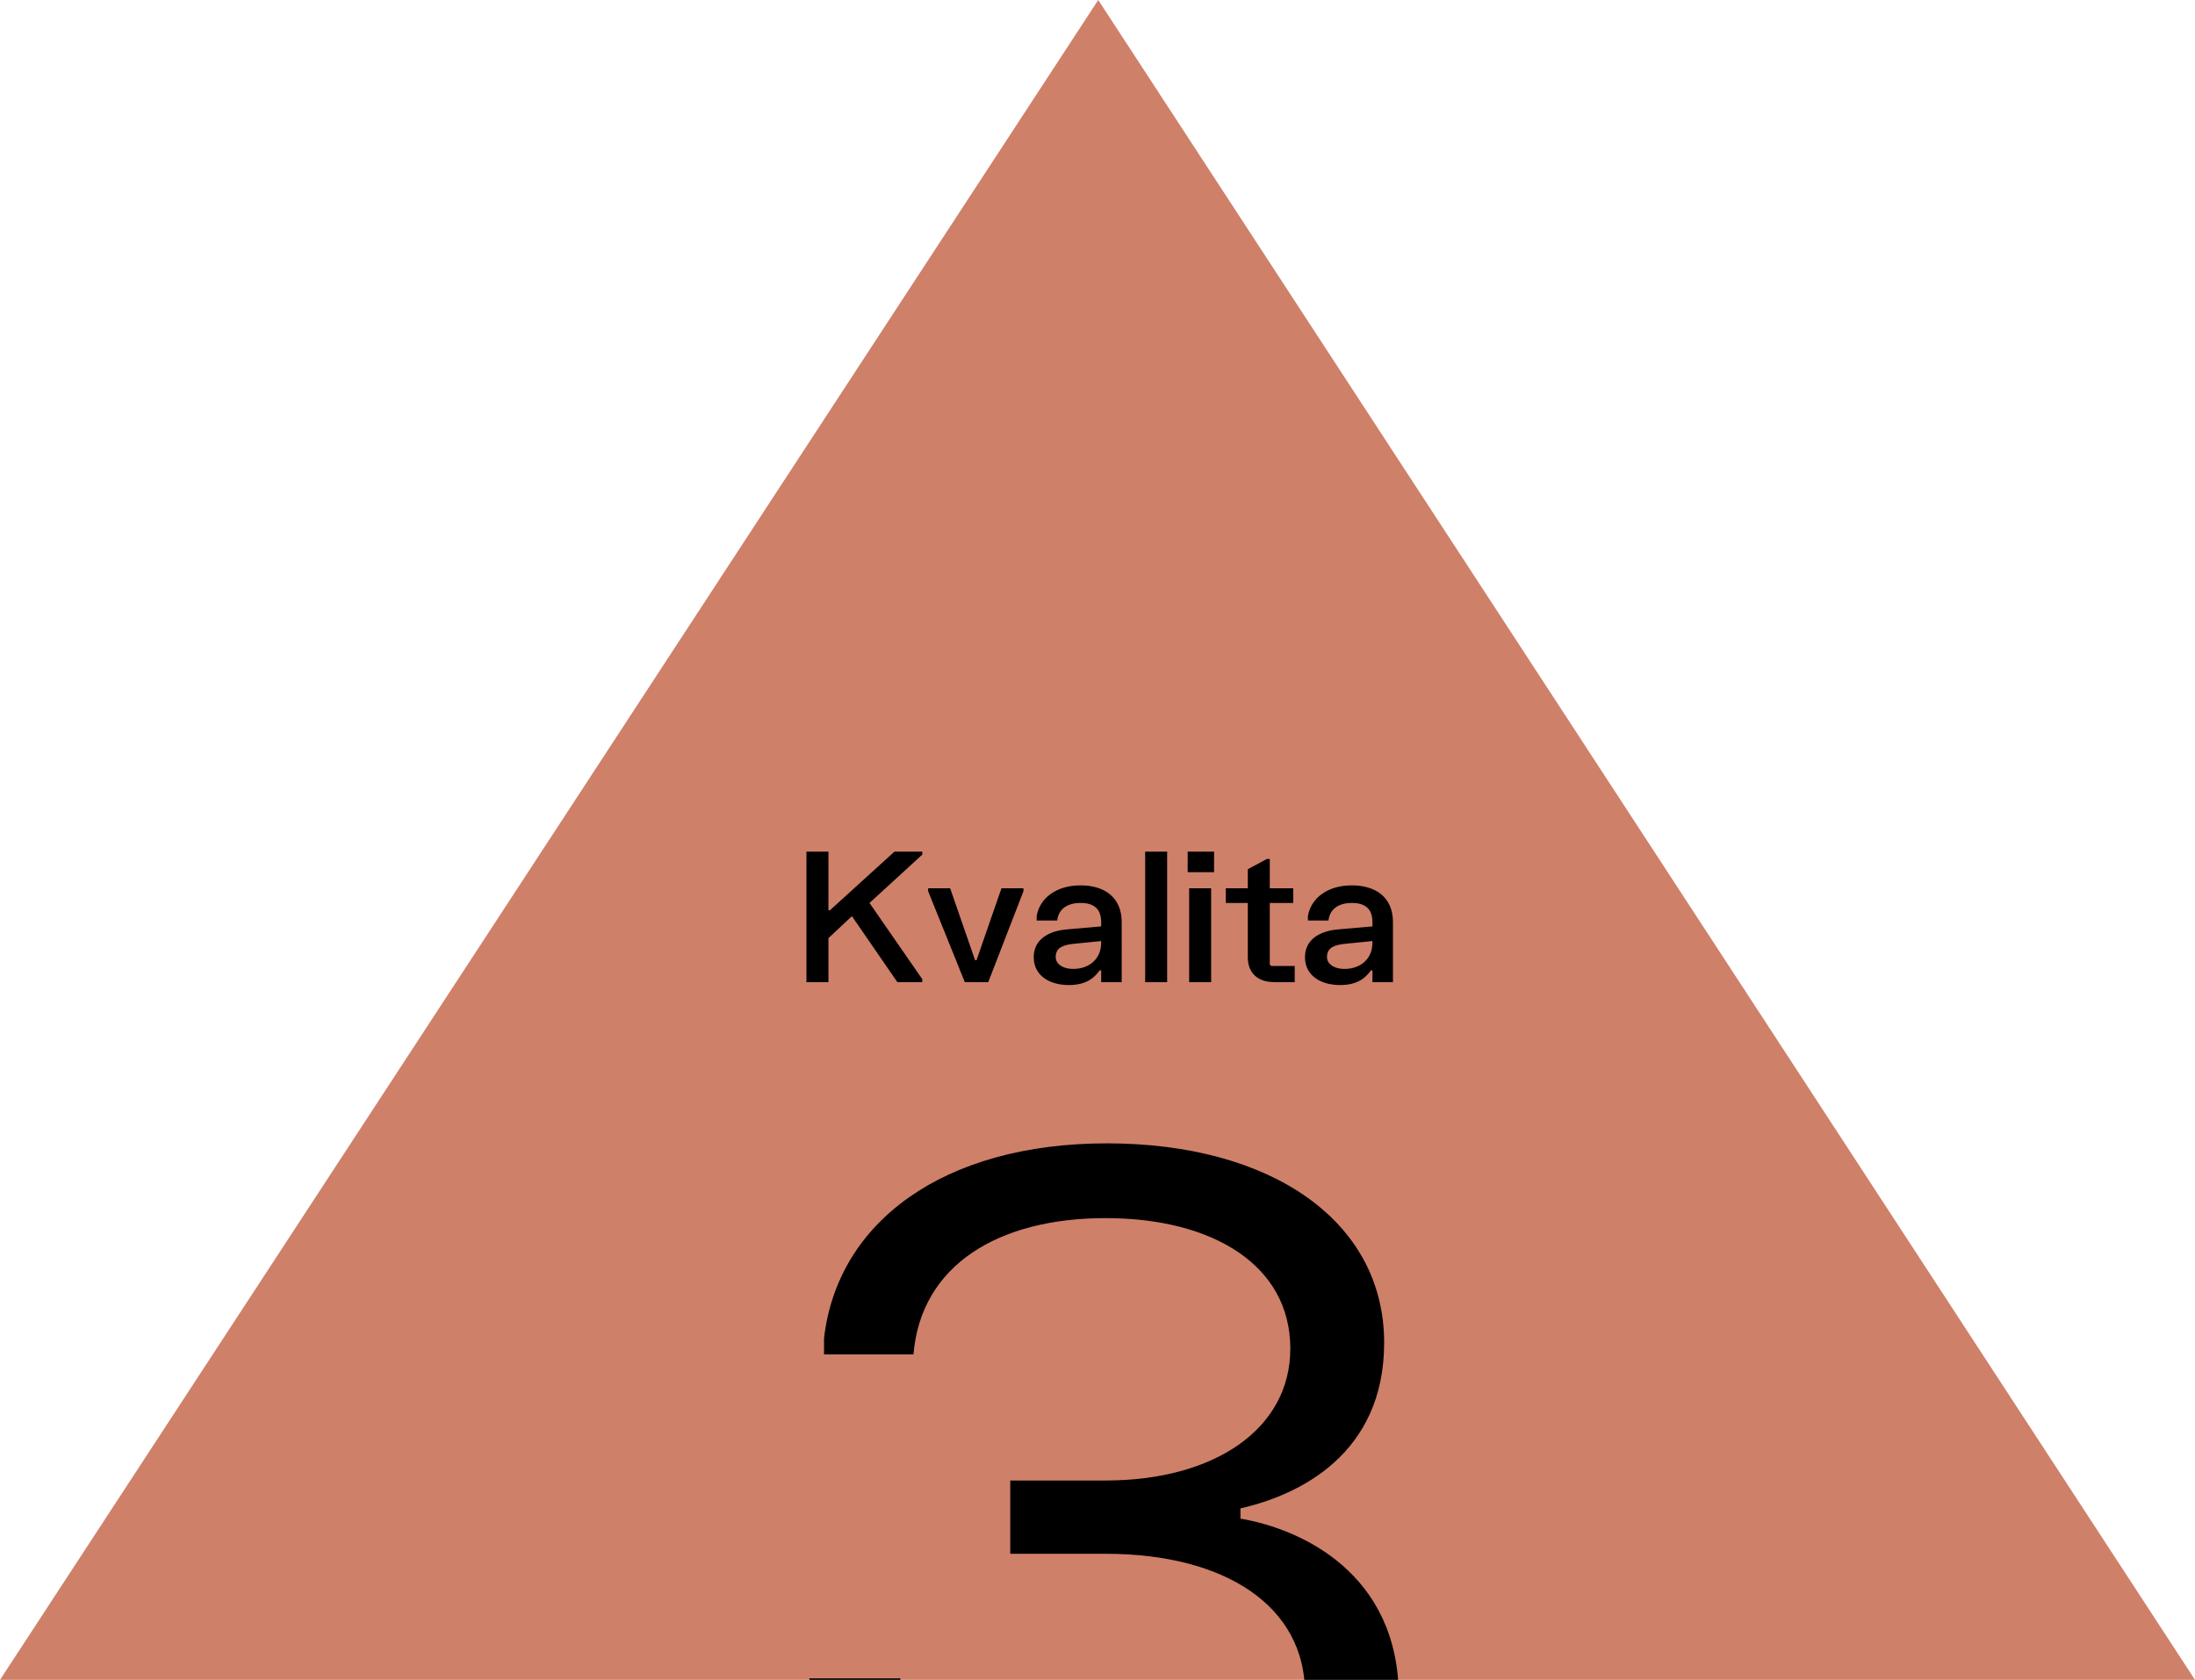 <?xml version="1.0" encoding="utf-8"?>
<!-- Generator: Adobe Illustrator 22.1.0, SVG Export Plug-In . SVG Version: 6.00 Build 0)  -->
<svg version="1.1" id="Layer_1" xmlns="http://www.w3.org/2000/svg" xmlns:xlink="http://www.w3.org/1999/xlink" x="0px" y="0px"
	 viewBox="0 0 149.7 114.6" style="enable-background:new 0 0 149.7 114.6;" xml:space="preserve">
<style type="text/css">
	.st0{clip-path:url(#SVGID_2_);fill:#CF8069;}
	.st1{clip-path:url(#SVGID_2_);}
</style>
<g>
	<defs>
		<polygon id="SVGID_1_" points="74.9,0 0,114.6 149.7,114.6 		"/>
	</defs>
	<clipPath id="SVGID_2_">
		<use xlink:href="#SVGID_1_"  style="overflow:visible;"/>
	</clipPath>
	<polygon class="st0" points="74.9,0 0,114.6 149.7,114.6 	"/>
	<path class="st1" d="M55.2,114.5h6.2c0.4,7,5.9,10.8,14.1,10.8c8.1,0,13.5-3.9,13.5-9.8s-5.4-9.5-13.6-9.5h-6.5V101h6.5
		c7.4,0,12.6-3.5,12.6-9c0-5.7-5.3-8.9-12.6-8.9c-7.3,0-12.6,3.2-13.1,9.3h-6.1v-1.1c0.9-7.9,8.1-13.3,19.3-13.3
		c11.2,0,18.9,5.3,18.9,13.6c0,7.6-5.8,10.4-9.8,11.3v0.7c4.1,0.7,10.8,3.7,10.8,12.2c0,9-8.1,14.5-19.9,14.5
		c-11.7,0-19.5-5.5-20.3-14.8V114.5z"/>
	<g class="st1">
		<path d="M62.9,66.8V67h-1.7l-3.1-4.5L56.5,64v3H55v-8.9h1.5v4h0.1l4.4-4h1.9v0.2l-3.6,3.3L62.9,66.8z"/>
		<path d="M64.8,60.6l1.7,4.9h0.1l1.7-4.9h1.5v0.2L67.4,67h-1.6l-2.5-6.2v-0.2H64.8z"/>
		<path d="M70.7,62.5c0.2-1.2,1.3-2.1,3-2.1c1.6,0,2.8,0.8,2.8,2.5V67h-1.4v-0.8H75c-0.3,0.4-0.8,1-2.1,1c-1.4,0-2.4-0.7-2.4-1.9
			c0-1.2,1-1.8,2.3-1.9l2.3-0.2v-0.3c0-0.9-0.5-1.3-1.4-1.3c-0.9,0-1.5,0.4-1.6,1.2h-1.4V62.5z M73.2,66.1c1,0,1.9-0.6,1.9-1.8v-0.1
			l-2,0.2c-0.7,0.1-1.1,0.3-1.1,0.9C72,65.7,72.4,66.1,73.2,66.1z"/>
		<path d="M79.6,58.1V67h-1.5v-8.9H79.6z"/>
		<path d="M82.8,58.1v1.4H81v-1.4H82.8z M82.6,60.6V67h-1.5v-6.4H82.6z"/>
		<path d="M85.1,60.6v-1.3l1.3-0.7h0.2v2h1.6v1h-1.6v4.2l0.1,0.1h1.6V67h-1.4c-1.1,0-1.8-0.6-1.8-1.7v-3.7h-1.5v-1H85.1z"/>
		<path d="M89.2,62.5c0.2-1.2,1.3-2.1,3-2.1c1.6,0,2.8,0.8,2.8,2.5V67h-1.4v-0.8h-0.1c-0.3,0.4-0.8,1-2.1,1c-1.4,0-2.4-0.7-2.4-1.9
			c0-1.2,1-1.8,2.3-1.9l2.3-0.2v-0.3c0-0.9-0.5-1.3-1.4-1.3c-0.9,0-1.5,0.4-1.6,1.2h-1.4V62.5z M91.7,66.1c1,0,1.9-0.6,1.9-1.8v-0.1
			l-2,0.2c-0.7,0.1-1.1,0.3-1.1,0.9C90.5,65.7,90.9,66.1,91.7,66.1z"/>
	</g>
</g>
</svg>
